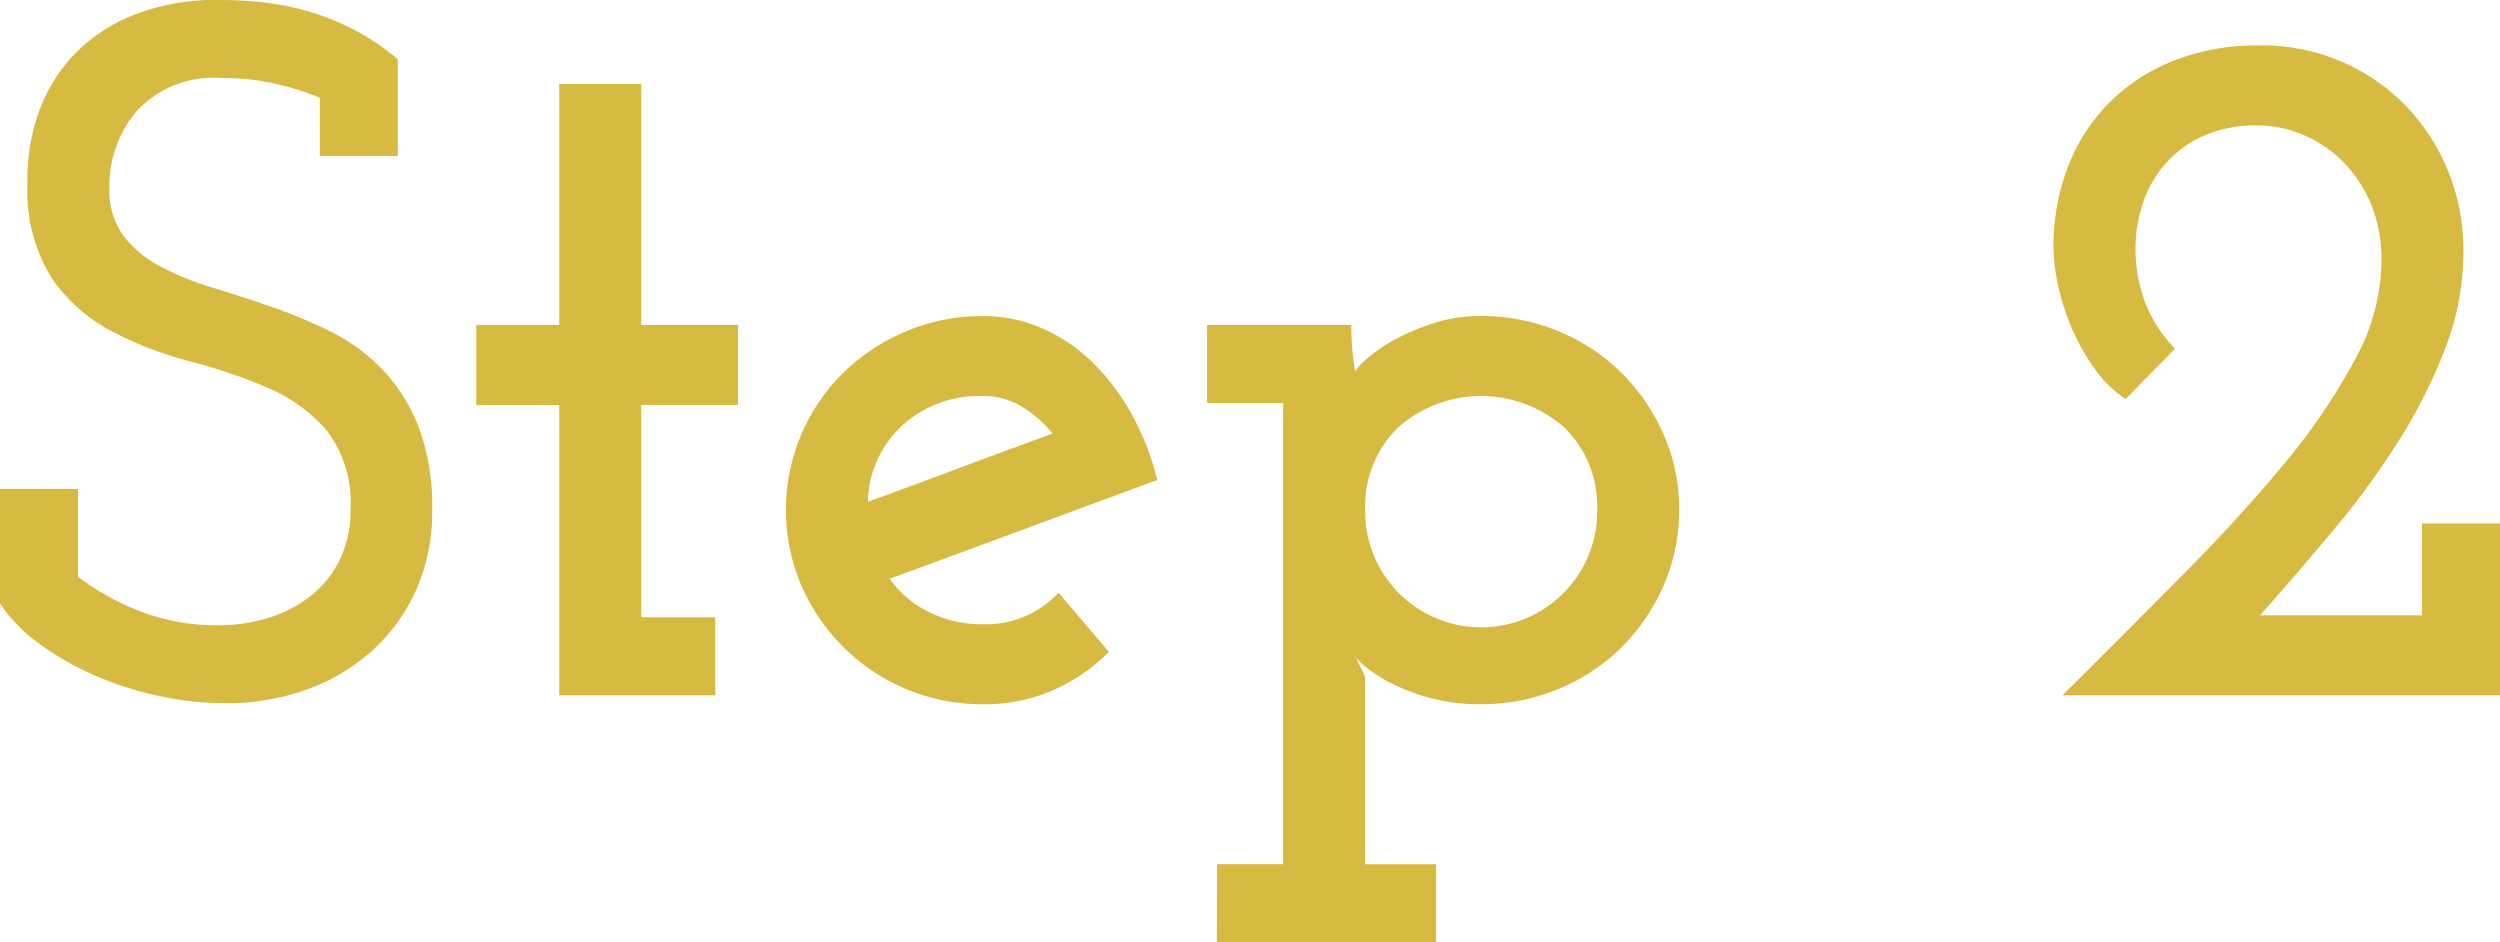 <svg height="40.068" viewBox="0 0 106.305 40.068" width="106.305" xmlns="http://www.w3.org/2000/svg"><g fill="#d7ba41" transform="translate(-596.807 -838.352)"><path d="m596.807 864.014v-4.872h3.318v3.738a10.966 10.966 0 0 0 2.6 1.449 9.036 9.036 0 0 0 3.4.609 7 7 0 0 0 2.1-.315 5.553 5.553 0 0 0 1.785-.924 4.462 4.462 0 0 0 1.239-1.533 4.73 4.73 0 0 0 .462-2.142 5.016 5.016 0 0 0 -1.008-3.36 6.808 6.808 0 0 0 -2.52-1.827 23.041 23.041 0 0 0 -3.276-1.113 15.762 15.762 0 0 1 -3.3-1.26 7.236 7.236 0 0 1 -2.562-2.226 7 7 0 0 1 -1.071-4.032 8.577 8.577 0 0 1 .378-2.772 6.969 6.969 0 0 1 1.386-2.52 7.1 7.1 0 0 1 2.562-1.848 9.545 9.545 0 0 1 3.906-.714q.756 0 1.638.084a11.755 11.755 0 0 1 1.848.336 10.684 10.684 0 0 1 1.995.756 10.221 10.221 0 0 1 2.037 1.344v4.116h-3.318v-2.478a12 12 0 0 0 -1.848-.588 9.906 9.906 0 0 0 -2.31-.252 4.476 4.476 0 0 0 -3.612 1.386 4.9 4.9 0 0 0 -1.176 3.276 3.282 3.282 0 0 0 .588 2.037 4.754 4.754 0 0 0 1.554 1.3 11.833 11.833 0 0 0 2.2.9q1.239.378 2.52.819a22.044 22.044 0 0 1 2.52 1.05 8.017 8.017 0 0 1 2.2 1.6 7.44 7.44 0 0 1 1.554 2.436 9.588 9.588 0 0 1 .588 3.591 8.074 8.074 0 0 1 -.693 3.4 7.761 7.761 0 0 1 -1.89 2.583 8.313 8.313 0 0 1 -2.793 1.638 9.962 9.962 0 0 1 -3.36.567 13.477 13.477 0 0 1 -3.108-.357 14.321 14.321 0 0 1 -2.772-.945 12.046 12.046 0 0 1 -2.247-1.344 6.516 6.516 0 0 1 -1.514-1.593z"/><path d="m620.588 841.922h3.486v10.248h4.116v3.4h-4.116v9.03h3.15v3.318h-6.636v-12.346h-3.528v-3.4h3.528z"/><path d="m646.018 858.764q-2.858 1.05-5.691 2.1t-5.691 2.1a4.526 4.526 0 0 0 1.659 1.407 5.056 5.056 0 0 0 2.331.525 4.188 4.188 0 0 0 3.192-1.344l2.142 2.52a7.757 7.757 0 0 1 -2.394 1.638 7.259 7.259 0 0 1 -2.94.588 8.373 8.373 0 0 1 -5.964-2.436 8.469 8.469 0 0 1 -1.785-2.625 8.2 8.2 0 0 1 0-6.405 8.154 8.154 0 0 1 1.785-2.625 8.52 8.52 0 0 1 2.667-1.764 8.346 8.346 0 0 1 3.3-.651 6.16 6.16 0 0 1 2.5.525 7.149 7.149 0 0 1 2.142 1.449 9.612 9.612 0 0 1 1.659 2.205 11.374 11.374 0 0 1 1.088 2.793zm-7.392-3.57a4.843 4.843 0 0 0 -3.486 1.281 4.54 4.54 0 0 0 -1.428 3.213q1.974-.714 3.927-1.449t3.927-1.449a5.137 5.137 0 0 0 -1.323-1.155 3.084 3.084 0 0 0 -1.617-.441z"/><path d="m648.554 875.1h2.814v-19.612h-3.234v-3.318h6.132c0 .309.014.637.042.987s.07.679.126.987a2.1 2.1 0 0 1 .483-.525 6.329 6.329 0 0 1 1.155-.8 9.657 9.657 0 0 1 1.66-.714 6.4 6.4 0 0 1 2.036-.315 8.5 8.5 0 0 1 3.318.651 8.3 8.3 0 0 1 2.689 1.785 8.484 8.484 0 0 1 1.784 2.625 7.838 7.838 0 0 1 .651 3.171 7.987 7.987 0 0 1 -.651 3.192 8.416 8.416 0 0 1 -1.784 2.646 8.3 8.3 0 0 1 -2.689 1.785 8.5 8.5 0 0 1 -3.318.651 7.991 7.991 0 0 1 -2.1-.252 8.707 8.707 0 0 1 -1.6-.588 6.3 6.3 0 0 1 -1.071-.651 3.225 3.225 0 0 1 -.525-.483 3.484 3.484 0 0 0 .189.4 3.665 3.665 0 0 1 .19.4v7.98h3.023v3.318h-9.324zm16.17-15.078a4.687 4.687 0 0 0 -1.37-3.465 5.336 5.336 0 0 0 -7.129 0 4.683 4.683 0 0 0 -1.37 3.465 4.935 4.935 0 1 0 9.869 0z"/><path d="m692.905 864.518h6.888v-3.906h3.319v7.308h-18.607q2.611-2.6 5.056-5.061t4.34-4.746a26.167 26.167 0 0 0 3.033-4.452 8.889 8.889 0 0 0 1.137-4.137 6.236 6.236 0 0 0 -.507-2.646 5.612 5.612 0 0 0 -1.292-1.806 5.186 5.186 0 0 0 -1.694-1.05 4.864 4.864 0 0 0 -1.672-.336 5.531 5.531 0 0 0 -2.626.546 4.788 4.788 0 0 0 -1.608 1.344 4.888 4.888 0 0 0 -.825 1.68 6.159 6.159 0 0 0 -.234 1.554 6.549 6.549 0 0 0 .431 2.457 5.827 5.827 0 0 0 1.249 1.911l-2.1 2.142a4.857 4.857 0 0 1 -1.282-1.239 9.035 9.035 0 0 1 -.966-1.68 9.927 9.927 0 0 1 -.609-1.848 8.08 8.08 0 0 1 -.21-1.743 9.363 9.363 0 0 1 .568-3.234 7.823 7.823 0 0 1 1.679-2.73 8.059 8.059 0 0 1 2.751-1.869 9.641 9.641 0 0 1 3.78-.693 8.488 8.488 0 0 1 6.258 2.625 8.69 8.69 0 0 1 1.765 2.772 8.9 8.9 0 0 1 .63 3.339 11.415 11.415 0 0 1 -.736 4.053 22.29 22.29 0 0 1 -1.931 3.885 33.909 33.909 0 0 1 -2.751 3.8q-1.553 1.87-3.234 3.76z"/></g></svg>